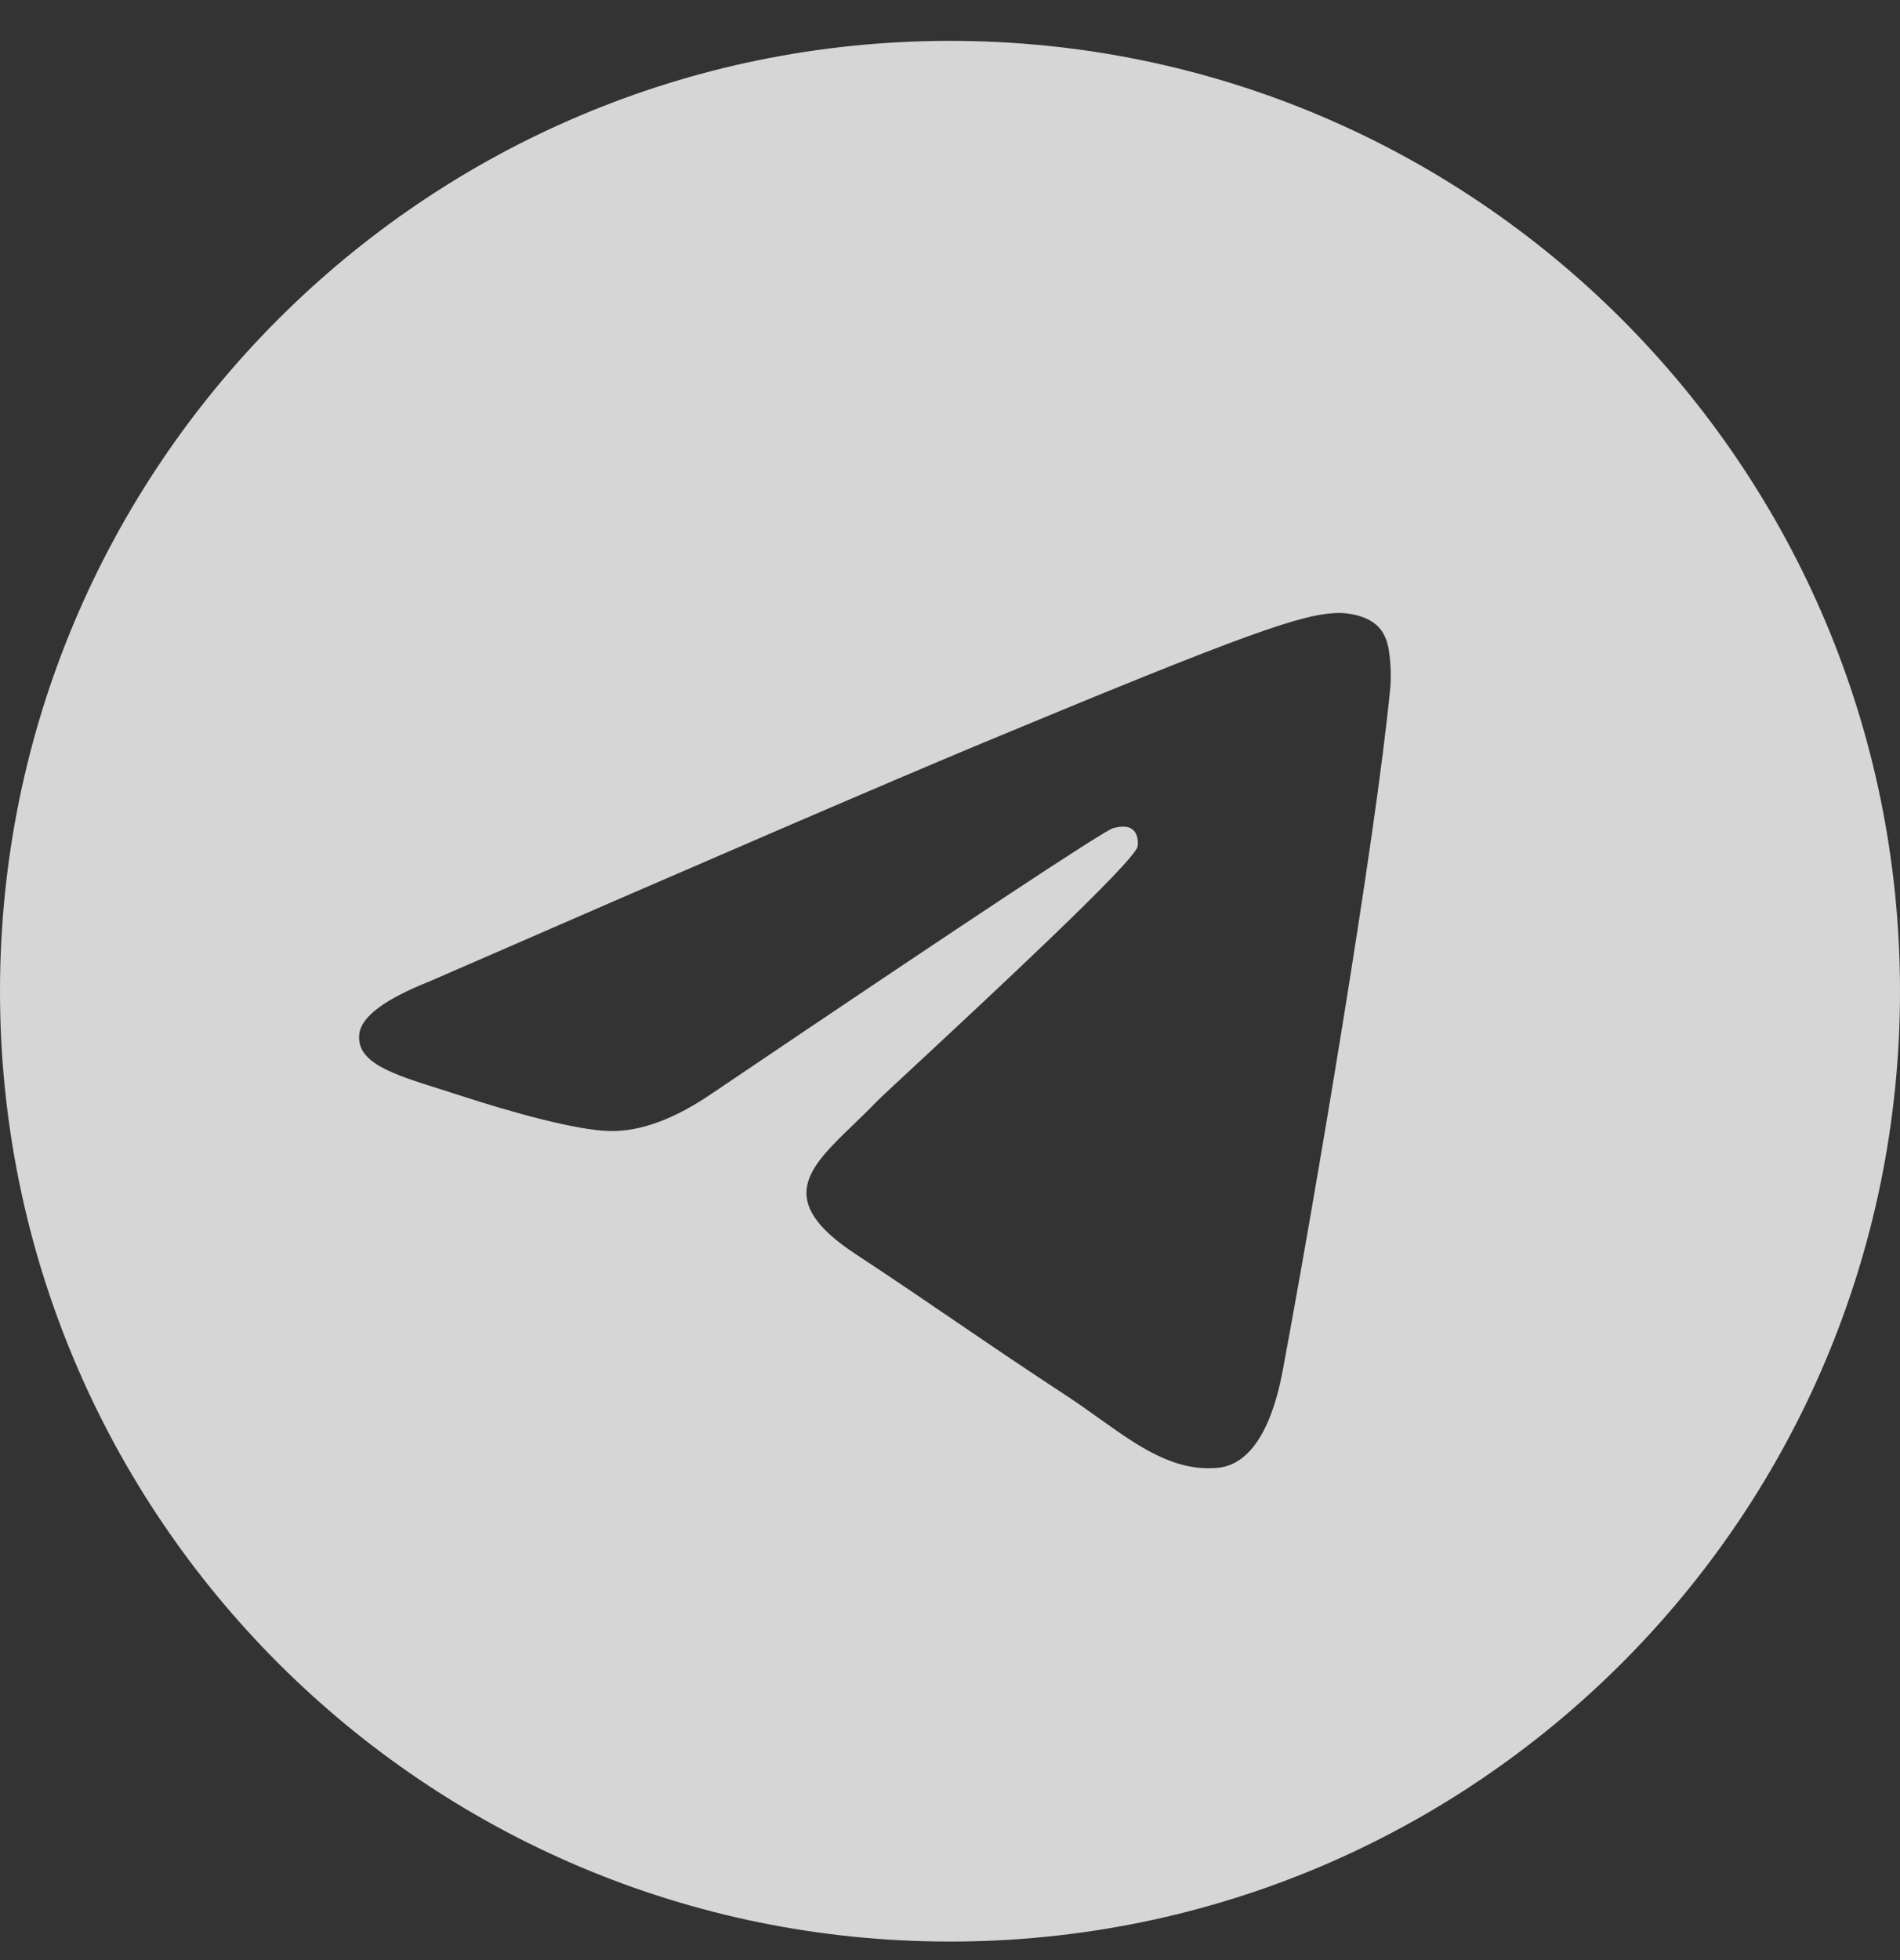 <svg width="32" height="33" viewBox="0 0 32 33" fill="none" xmlns="http://www.w3.org/2000/svg">
    <rect x="0" y="0" width="32" height="33" fill="#333333" stroke="none"/>
    <g clip-path="url(#clip0_14068_22965)">
        <path fill-rule="evenodd" clip-rule="evenodd"
              d="M32 16.688C32 25.524 24.837 32.688 16 32.688C7.163 32.688 0 25.524 0 16.688C0 7.851 7.163 0.688 16 0.688C24.837 0.688 32 7.851 32 16.688ZM16.573 12.499C15.017 13.147 11.907 14.486 7.243 16.519C6.485 16.82 6.088 17.114 6.052 17.403C5.991 17.89 6.601 18.081 7.431 18.342C7.544 18.378 7.661 18.415 7.781 18.454C8.598 18.719 9.697 19.03 10.268 19.042C10.787 19.053 11.365 18.84 12.004 18.401C16.361 15.46 18.611 13.973 18.752 13.941C18.852 13.918 18.99 13.889 19.084 13.973C19.177 14.056 19.168 14.213 19.158 14.255C19.098 14.513 16.704 16.738 15.466 17.89C15.079 18.249 14.805 18.503 14.749 18.562C14.624 18.692 14.496 18.815 14.373 18.934C13.614 19.665 13.045 20.214 14.405 21.11C15.058 21.54 15.581 21.896 16.103 22.252C16.672 22.64 17.24 23.026 17.976 23.508C18.163 23.631 18.342 23.759 18.516 23.883C19.179 24.355 19.774 24.78 20.51 24.712C20.938 24.673 21.379 24.271 21.604 23.072C22.134 20.238 23.175 14.099 23.416 11.569C23.437 11.347 23.411 11.063 23.39 10.939C23.368 10.814 23.324 10.637 23.162 10.506C22.97 10.35 22.674 10.317 22.542 10.32C21.94 10.33 21.017 10.651 16.573 12.499Z"
              fill="white" fill-opacity="0.8"/>
    </g>
    <defs>
        <clipPath id="clip0_14068_22965">
            <rect width="32" height="32" fill="white" transform="translate(0 0.688)"/>
        </clipPath>
    </defs>
</svg>
